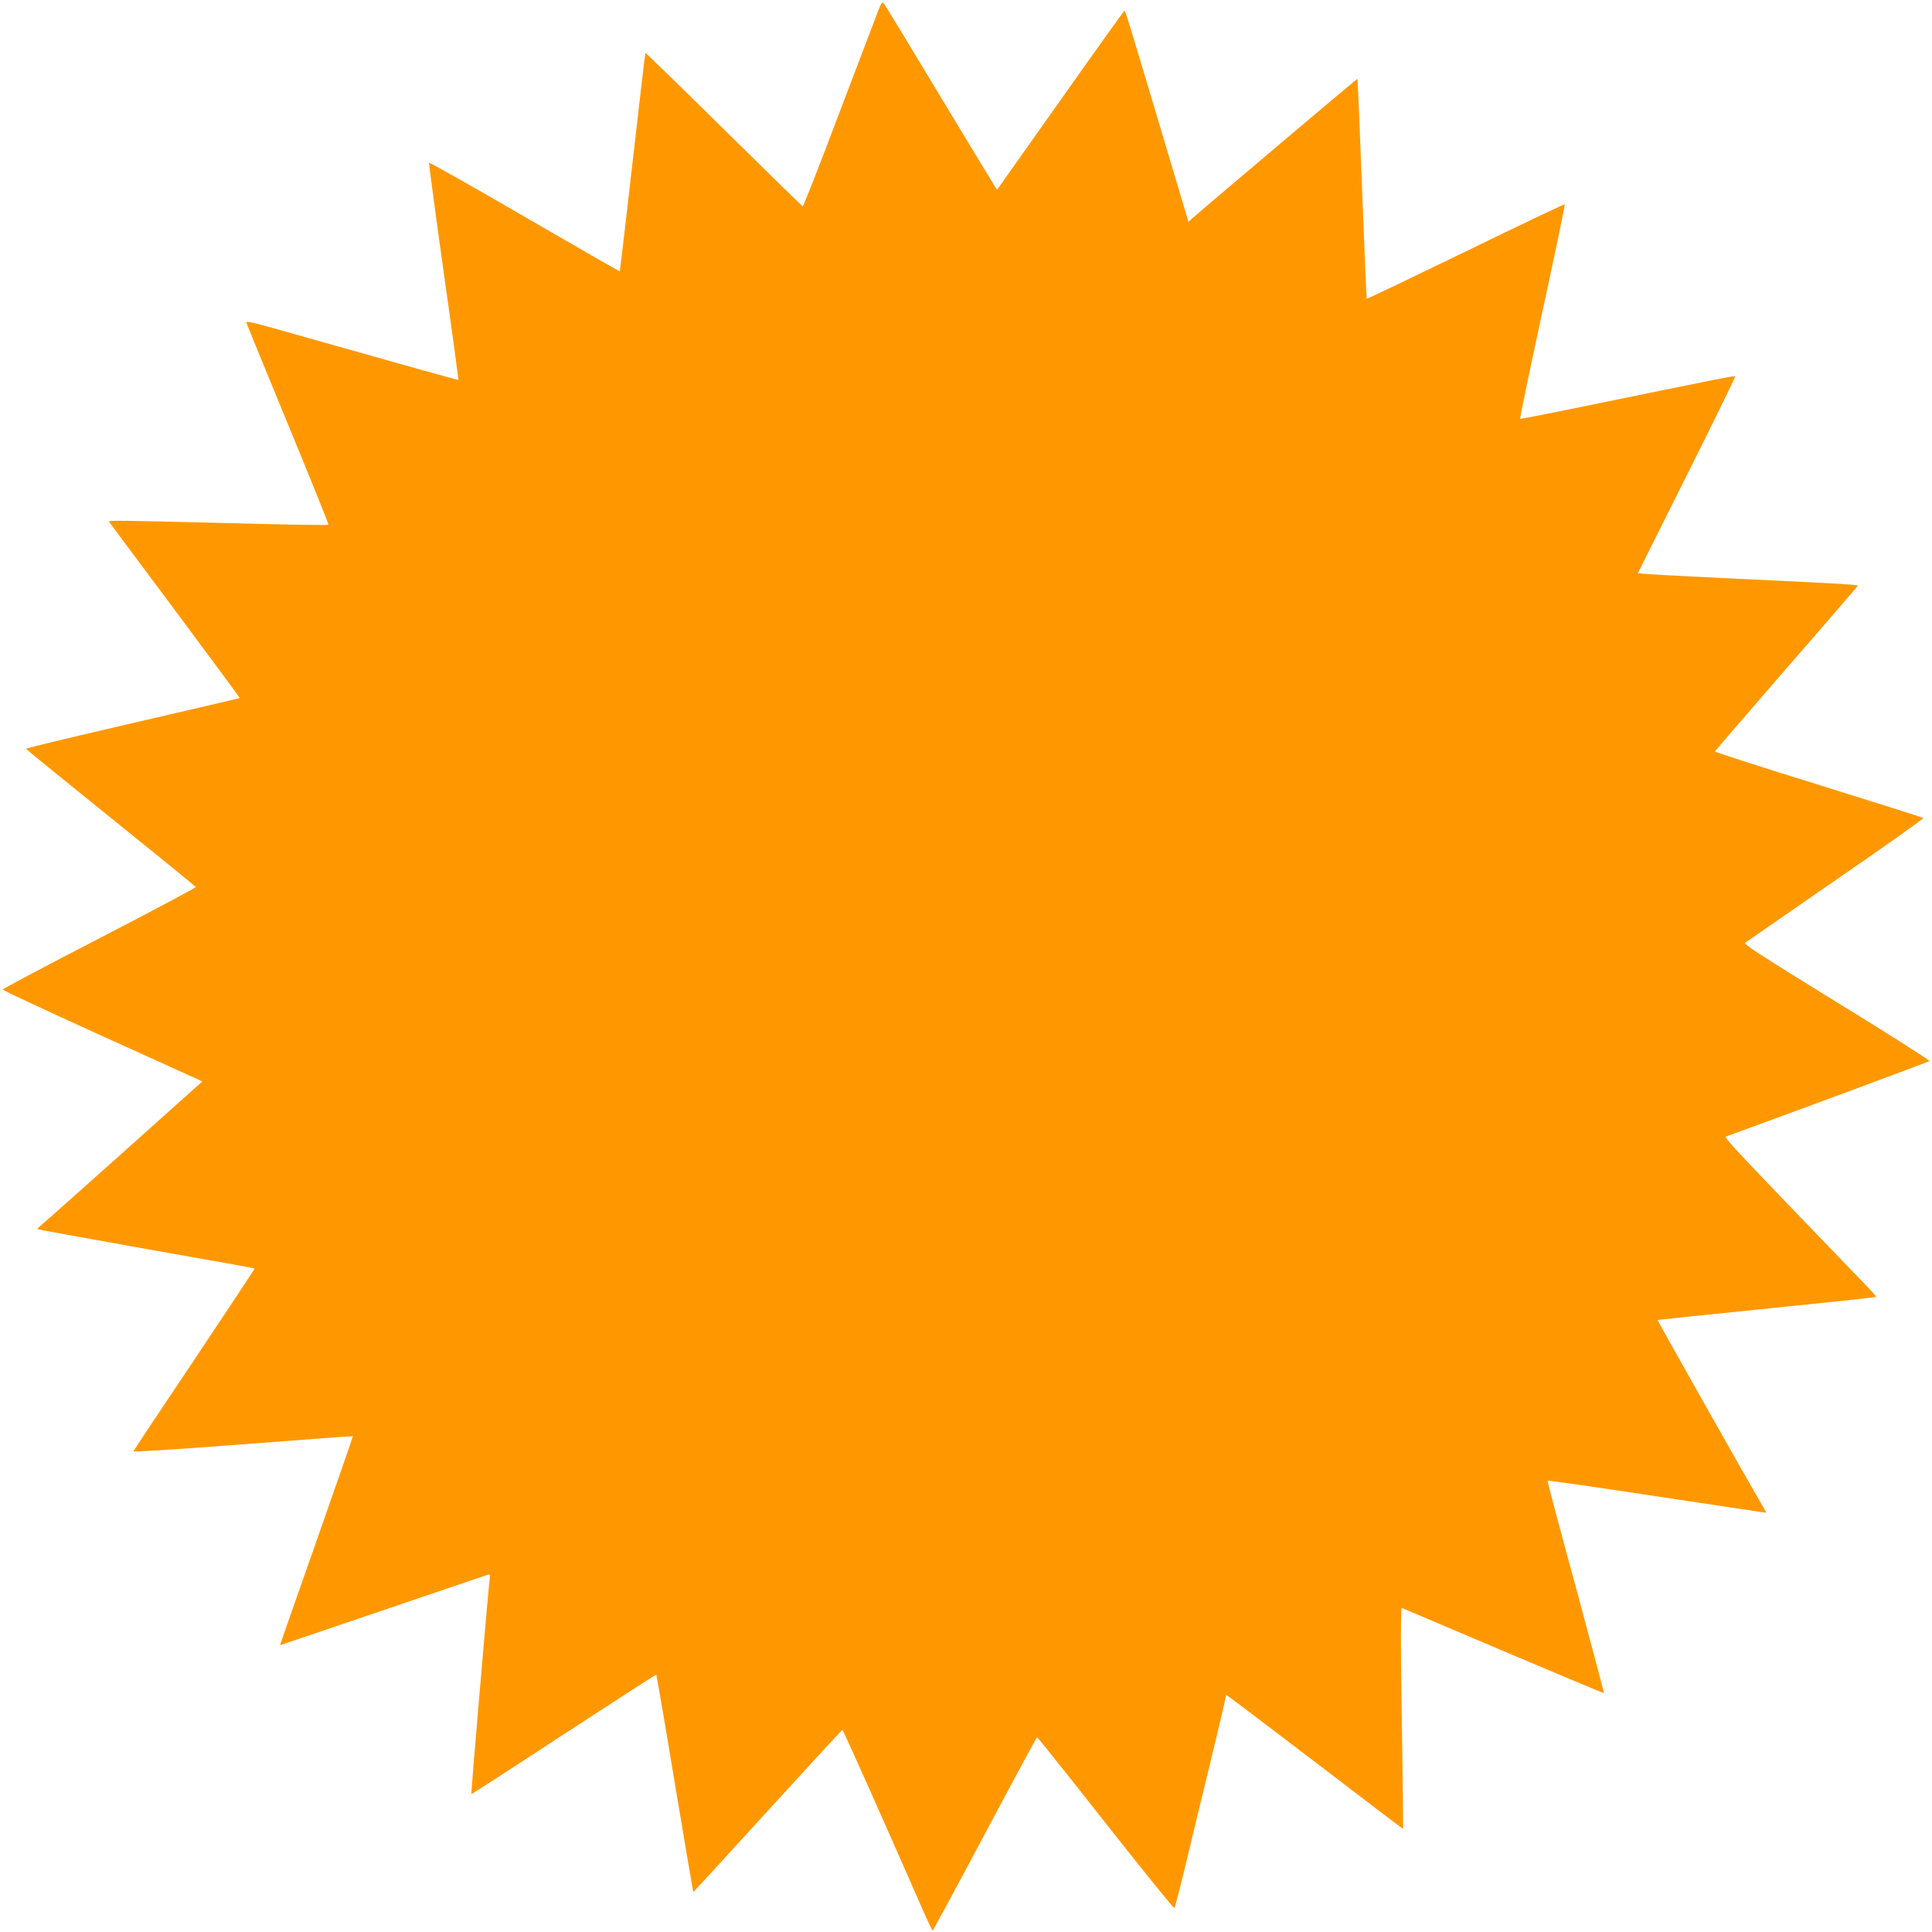 <?xml version="1.0" standalone="no"?>
<!DOCTYPE svg PUBLIC "-//W3C//DTD SVG 20010904//EN"
 "http://www.w3.org/TR/2001/REC-SVG-20010904/DTD/svg10.dtd">
<svg version="1.0" xmlns="http://www.w3.org/2000/svg"
 width="1280pt" height="1280pt" viewBox="0 0 1280 1280"
 preserveAspectRatio="xMidYMid meet">
<g transform="translate(0,1280) scale(0.1,-0.1)"
fill="#ff9800" stroke="none">
<path d="M5818 12728 c-13 -34 -130 -341 -259 -680 -128 -340 -237 -617 -241
-615 -3 1 -239 231 -523 511 -283 280 -517 507 -519 505 -2 -2 -40 -328 -85
-723 -45 -396 -83 -721 -85 -723 -2 -2 -286 161 -632 362 -346 201 -630 361
-632 357 -1 -5 42 -330 97 -722 56 -393 99 -715 98 -717 -3 -2 -242 65 -1220
341 -153 43 -188 50 -184 37 2 -9 127 -312 276 -675 150 -362 270 -661 267
-663 -3 -3 -207 0 -453 6 -1042 26 -1007 25 -998 11 5 -8 202 -272 438 -588
235 -316 427 -575 425 -577 -2 -1 -321 -76 -711 -166 -389 -90 -706 -166 -705
-170 2 -4 255 -210 563 -458 308 -248 561 -454 562 -458 1 -4 -286 -157 -638
-339 -352 -182 -641 -335 -641 -340 0 -5 285 -138 633 -296 349 -158 646 -293
662 -300 l27 -13 -536 -480 c-295 -264 -542 -483 -548 -487 -6 -4 -8 -9 -6
-12 3 -2 327 -61 720 -131 393 -69 716 -127 717 -129 2 -1 -178 -272 -398
-602 -221 -329 -403 -603 -405 -609 -3 -6 266 11 723 46 401 31 729 55 731 54
1 -1 -107 -313 -241 -694 -134 -380 -243 -691 -242 -691 2 0 98 33 855 290
278 95 513 174 522 177 14 4 16 0 12 -28 -8 -61 -125 -1422 -121 -1425 1 -2
277 176 612 396 336 219 612 397 613 395 2 -2 58 -326 123 -721 66 -395 121
-719 122 -720 1 0 223 241 492 537 270 296 493 538 496 538 5 1 277 -609 532
-1191 33 -76 63 -138 66 -138 3 0 159 288 346 640 187 352 343 640 346 640 4
0 208 -256 455 -570 247 -313 451 -566 455 -562 3 4 34 122 68 262 33 140 108
450 166 688 58 237 105 439 105 447 0 8 3 15 6 15 3 0 267 -200 587 -444 320
-245 582 -444 583 -443 1 1 -2 283 -7 627 -6 344 -9 673 -7 731 l3 107 669
-284 c368 -156 671 -283 672 -281 2 2 -82 318 -186 703 -105 384 -189 701
-187 704 1 3 304 -40 672 -96 369 -56 694 -105 724 -109 l54 -7 -25 44 c-112
191 -699 1231 -696 1233 2 1 327 35 723 75 396 40 722 75 724 77 3 2 -16 25
-41 51 -928 963 -969 1006 -951 1013 482 175 1340 494 1346 499 5 4 -271 180
-614 390 -496 306 -619 385 -607 394 8 6 279 193 601 416 323 222 584 407 579
411 -4 3 -316 102 -695 220 -378 117 -686 216 -685 221 2 4 215 251 473 549
259 297 471 544 473 548 3 8 -113 14 -888 51 -234 11 -457 23 -497 26 l-72 6
325 650 c179 358 323 652 320 655 -4 5 -119 -18 -1016 -202 -223 -46 -407 -82
-409 -79 -2 2 64 322 148 710 84 388 151 708 148 710 -3 3 -298 -137 -656
-312 -359 -174 -653 -315 -656 -313 -2 3 -16 331 -31 729 -15 399 -29 727 -30
728 -2 3 -1025 -862 -1100 -929 l-20 -19 -138 462 c-263 883 -280 938 -287
936 -4 -2 -195 -268 -424 -593 -229 -324 -418 -591 -419 -592 -1 -2 -168 273
-371 610 -202 336 -373 618 -380 625 -10 11 -17 2 -37 -50z"/>
</g>
</svg>
